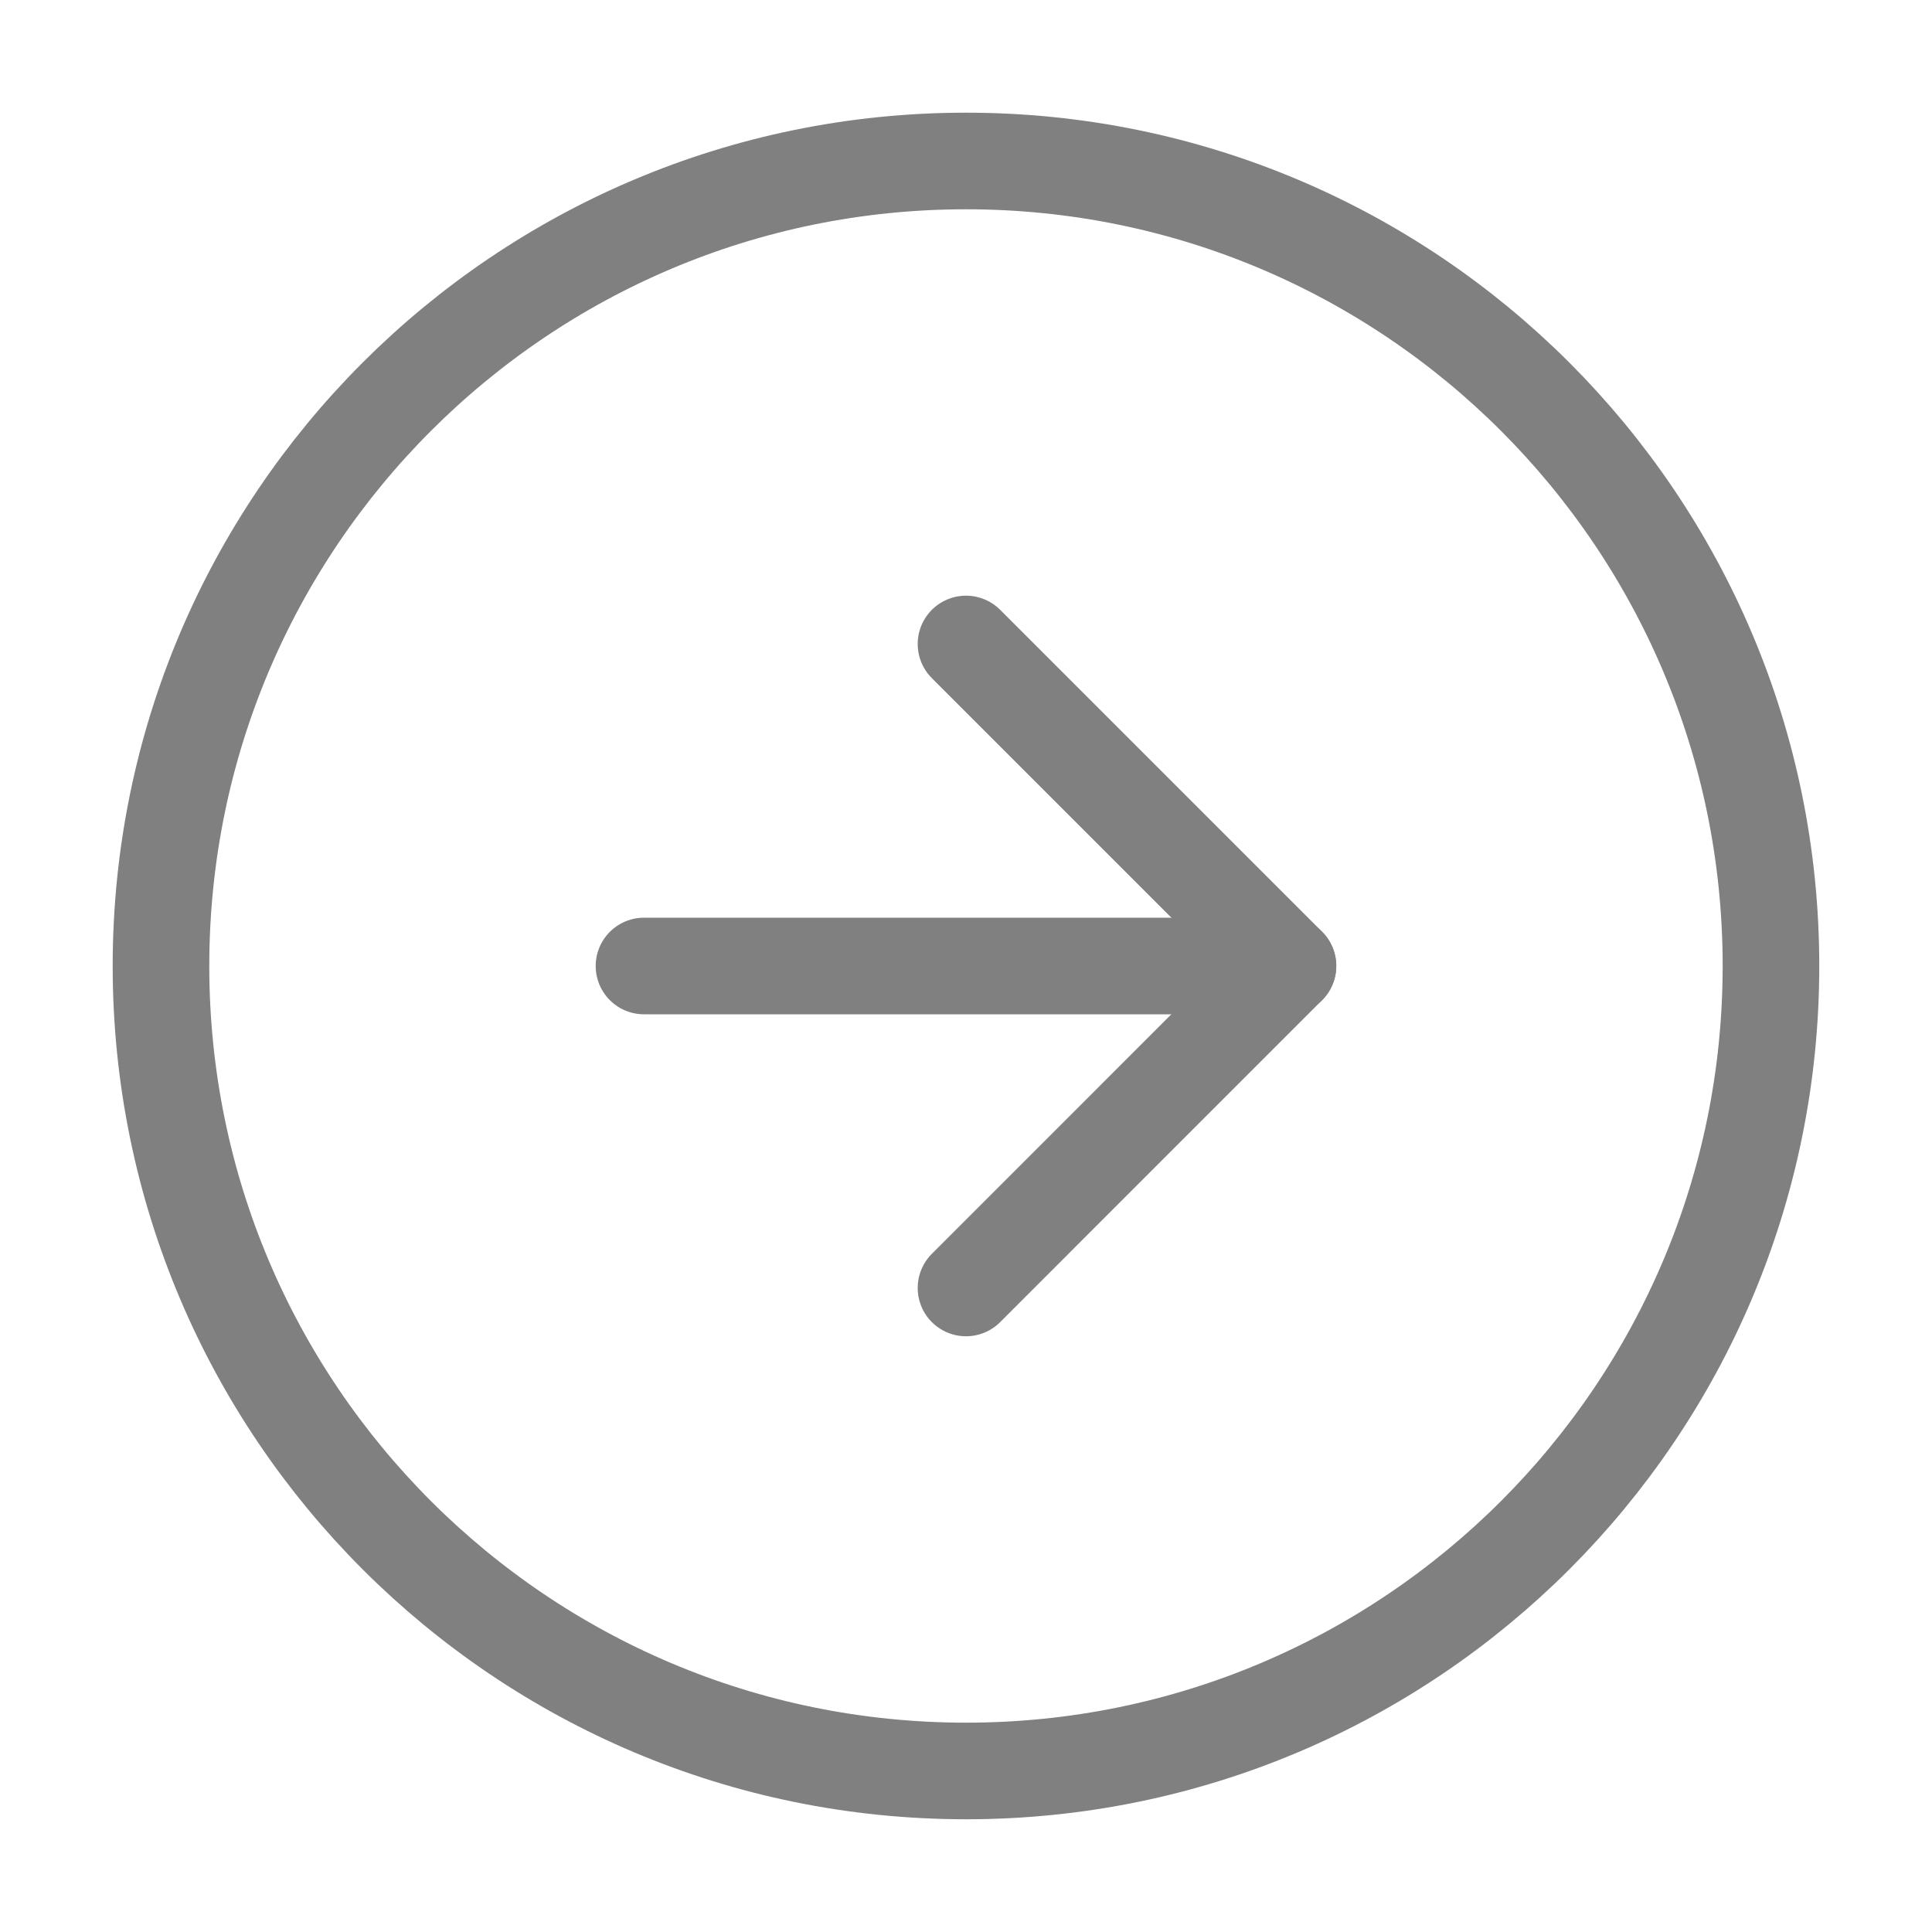 <svg width="40" height="40" viewBox="0 0 40 40" fill="none" xmlns="http://www.w3.org/2000/svg">
<path d="M20 3.333C10.795 3.333 3.333 10.795 3.333 19.999C3.333 29.204 10.795 36.666 20 36.666C29.205 36.666 36.666 29.204 36.666 19.999C36.666 10.795 29.205 3.333 20 3.333Z" stroke="#808080" stroke-width="2" stroke-linecap="round" stroke-linejoin="round"/>
<path d="M20 26.666L26.666 19.999L20 13.333" stroke="#808080" stroke-width="2" stroke-linecap="round" stroke-linejoin="round"/>
<path d="M13.333 20L26.666 20" stroke="#808080" stroke-width="2" stroke-linecap="round" stroke-linejoin="round"/>
</svg>
